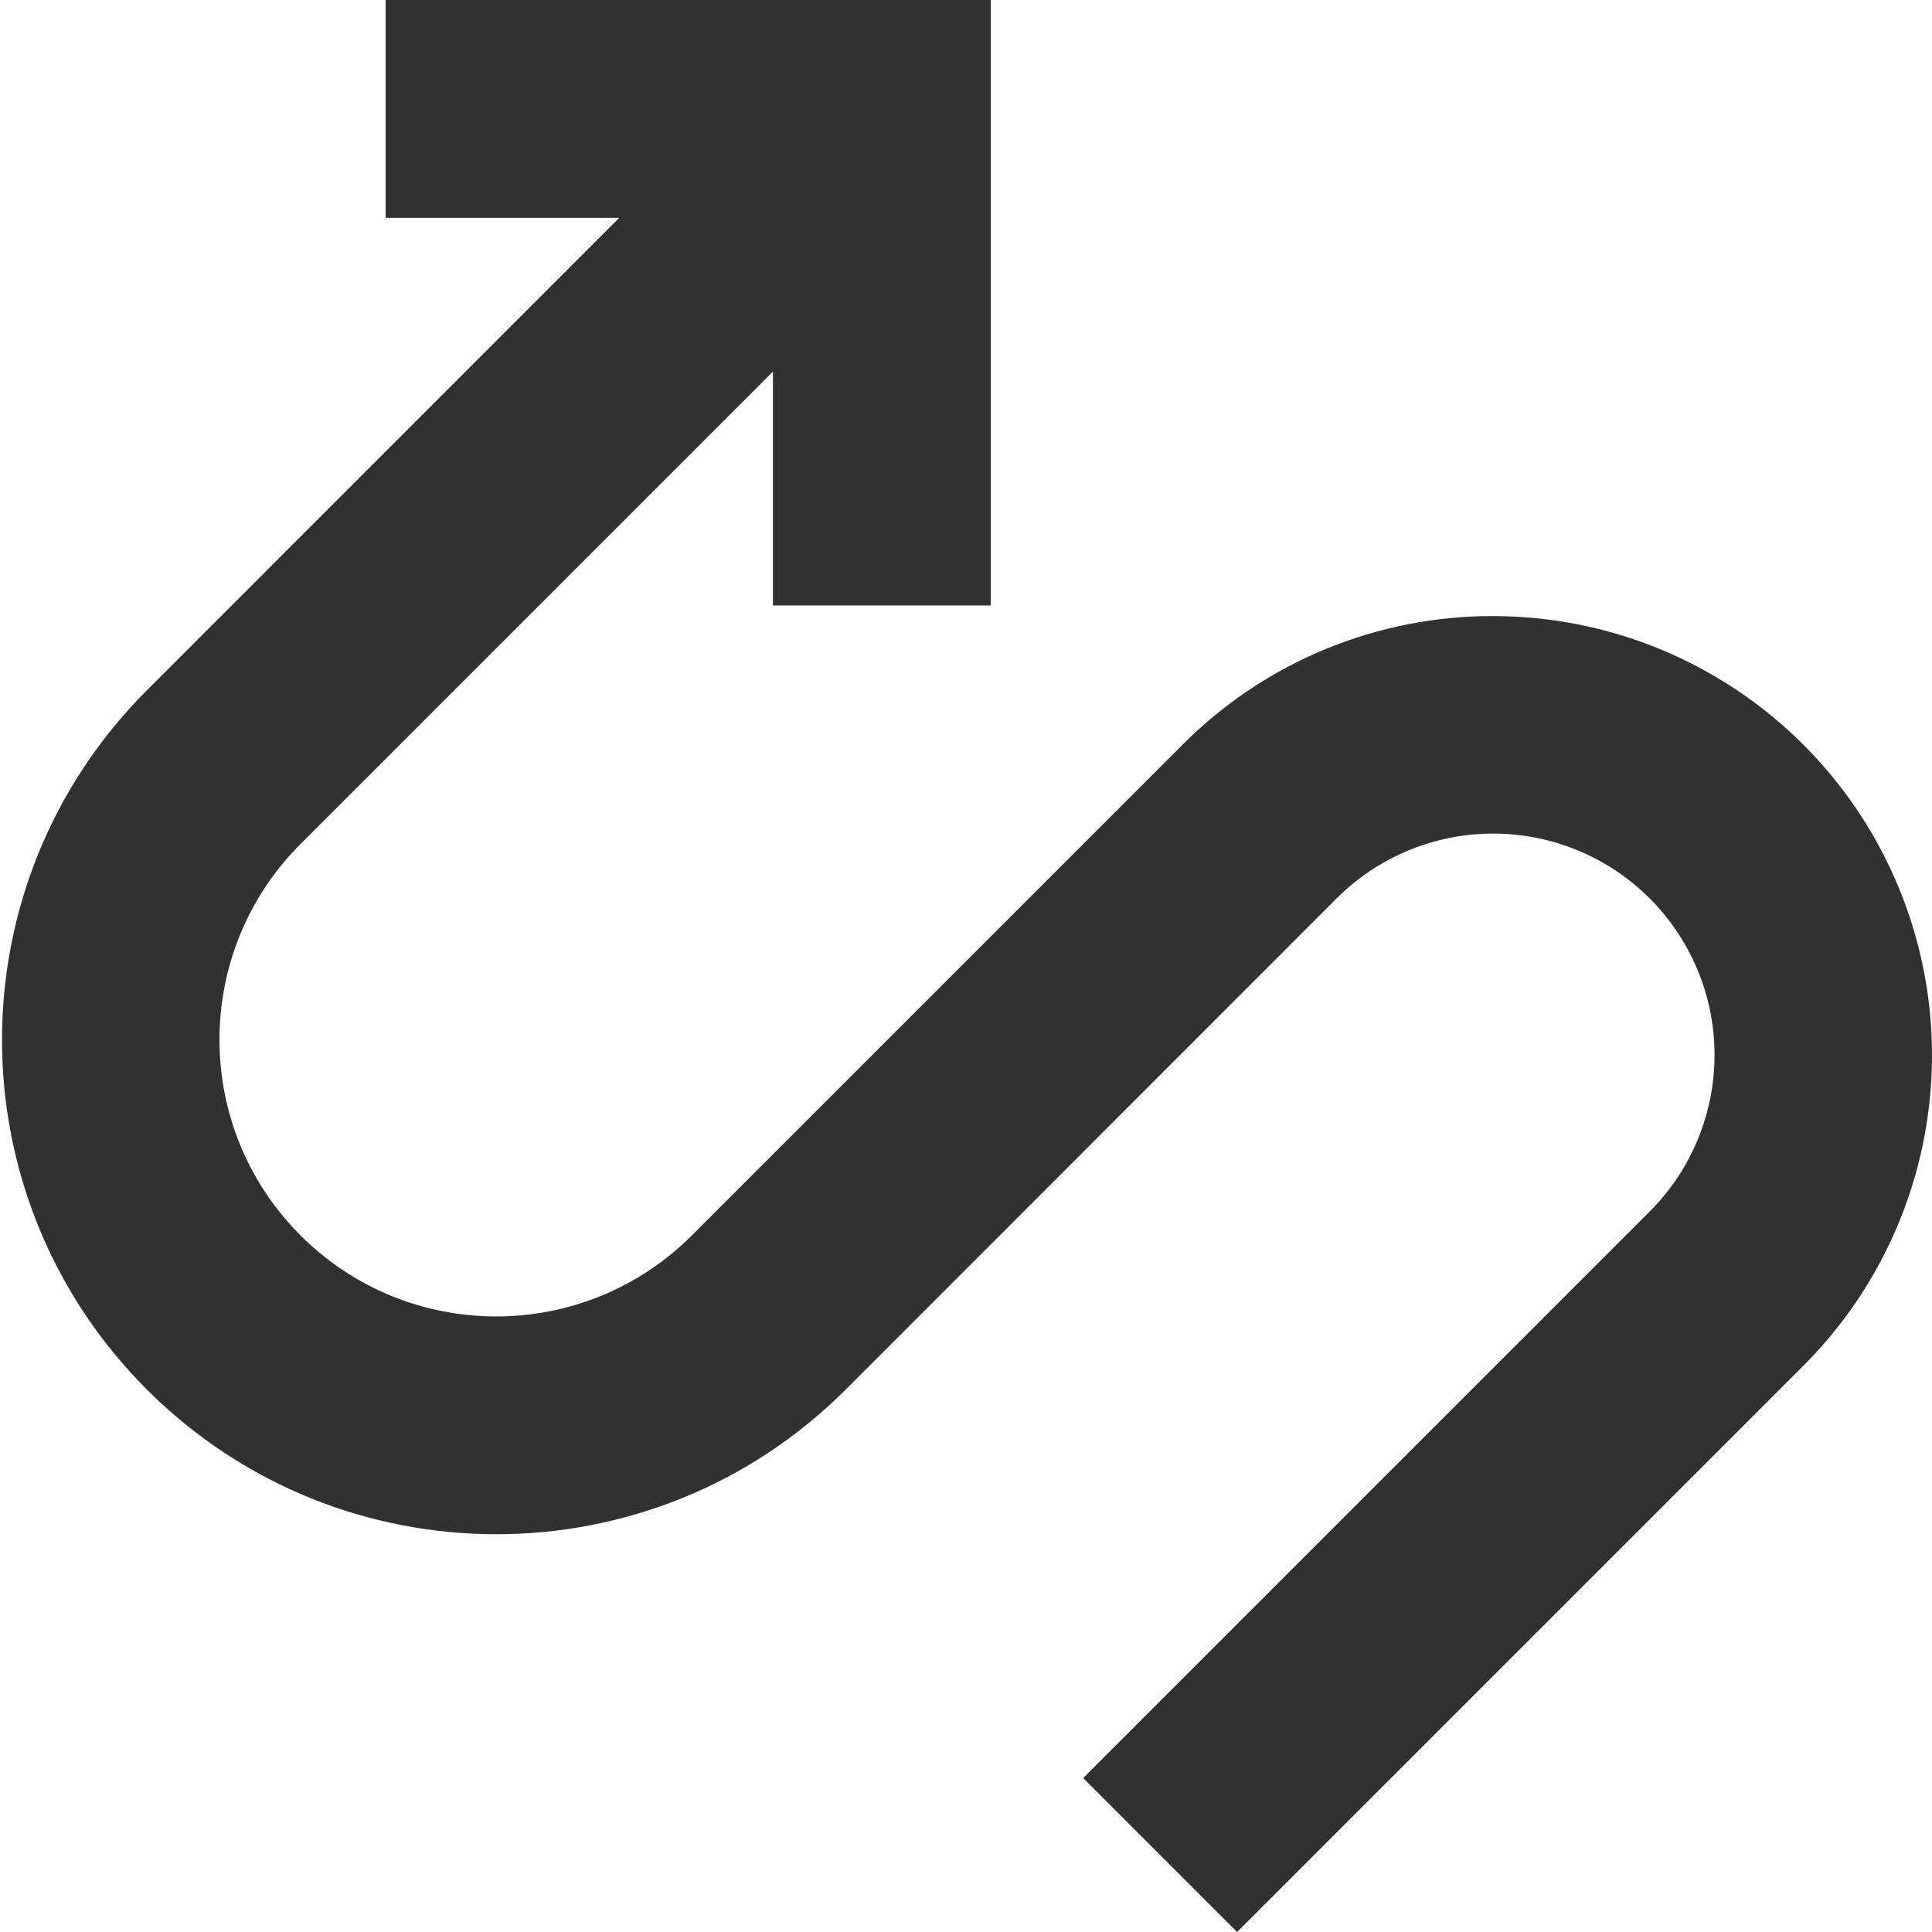 <?xml version="1.0" encoding="UTF-8"?>
<svg width="117px" height="117px" viewBox="0 0 117 117" version="1.1" xmlns="http://www.w3.org/2000/svg" xmlns:xlink="http://www.w3.org/1999/xlink">
    <title>Customer Journey</title>
    <g id="Customer-Journey" stroke="none" stroke-width="1" fill="none" fill-rule="evenodd">
        <g transform="translate(0.122, 0)" fill="#323031" fill-rule="nonzero" id="Path">
            <path d="M90.294,37.31 C83.238,37.294 76.468,40.099 71.49,45.1 L41.773,74.818 C35.226,81.36 24.615,81.357 18.073,74.81 C11.53,68.263 11.534,57.652 18.081,51.11 L18.081,51.11 L46.686,22.505 L46.686,36.667 L59.875,36.667 L59.875,0 L23.233,0 L23.233,13.19 L37.379,13.19 L8.766,41.811 L8.766,41.811 C-2.924,53.503 -2.922,72.456 8.77,84.146 C20.461,95.835 39.415,95.833 51.104,84.141 L80.822,54.407 C84.209,51.02 89.146,49.697 93.772,50.937 C98.399,52.177 102.012,55.791 103.252,60.417 C104.492,65.044 103.169,69.98 99.782,73.367 L65.473,107.677 L74.796,117 L109.097,82.699 C116.696,75.092 118.967,63.659 114.852,53.725 C110.737,43.792 101.046,37.314 90.294,37.31 Z"></path>
        </g>
    </g>
</svg>
